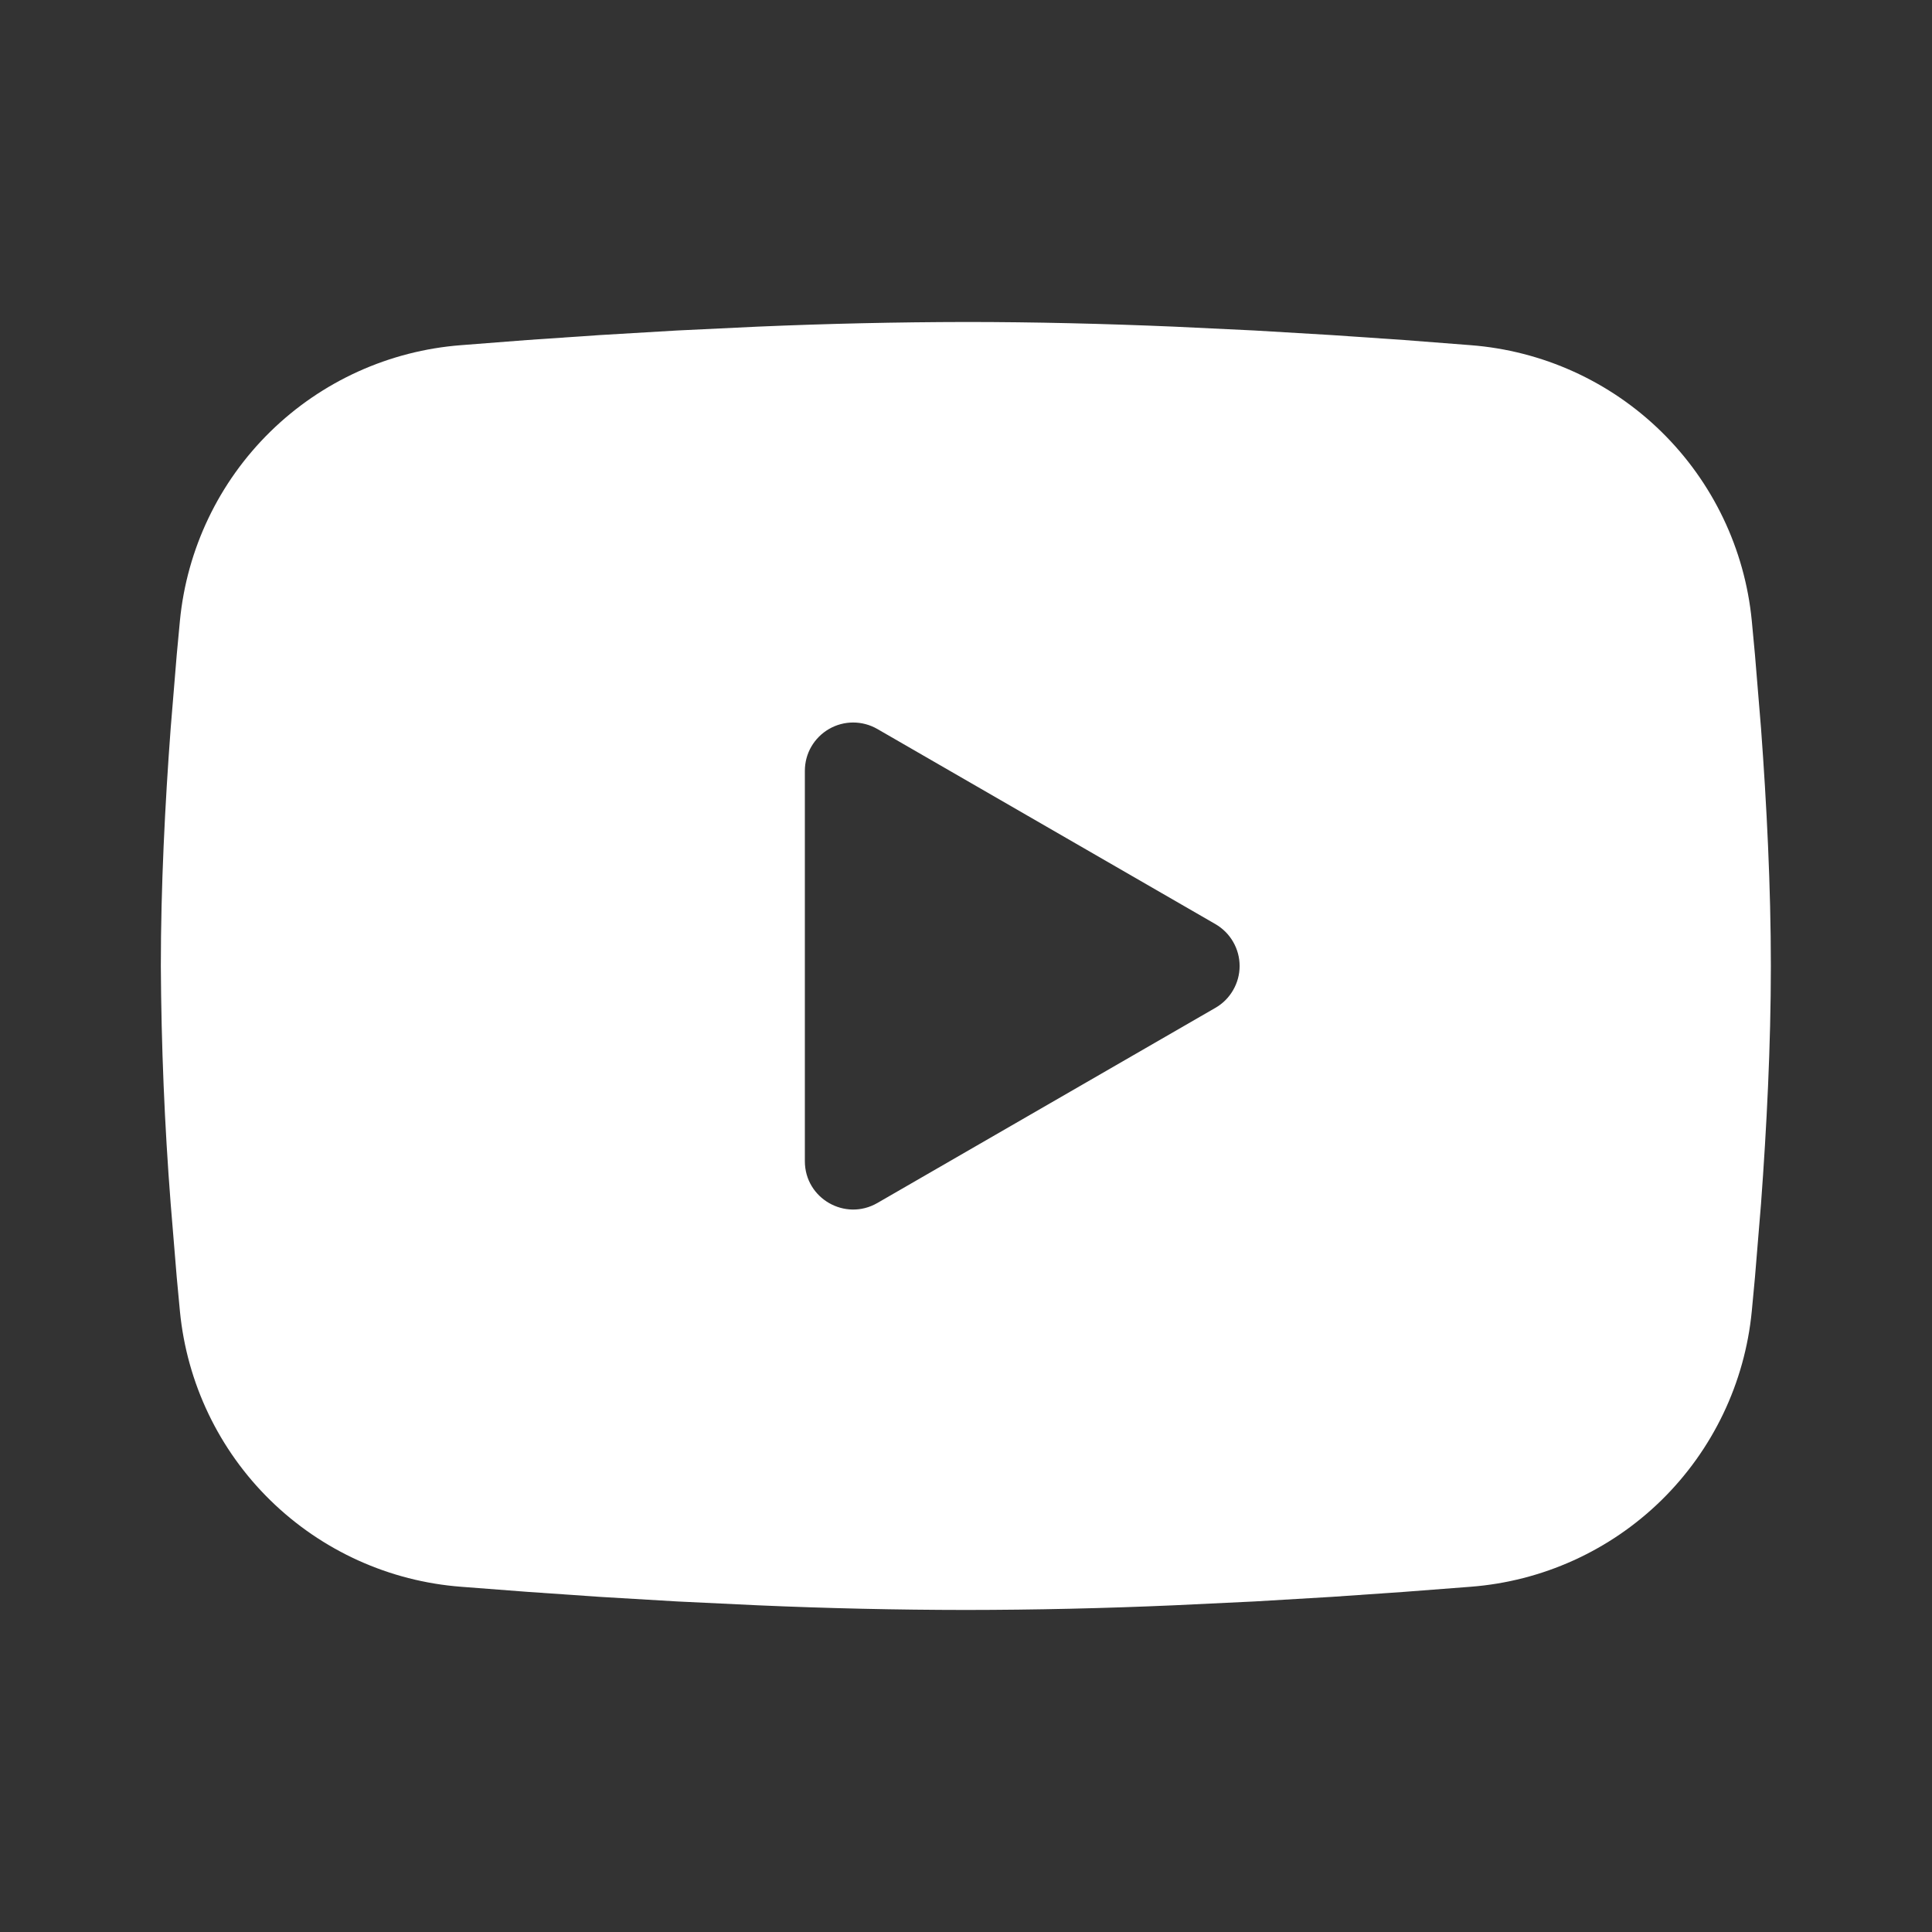 <svg width="32" height="32" viewBox="0 0 32 32" fill="none" xmlns="http://www.w3.org/2000/svg">
<rect x="0" y="0" width="32" height="32" fill="#333333" stroke="none"/>
<path fill-rule="evenodd" clip-rule="evenodd" d="M15.997 5.333C17.137 5.333 18.307 5.362 19.44 5.41L20.779 5.474L22.06 5.55L23.26 5.632L24.356 5.717C25.546 5.808 26.665 6.315 27.517 7.15C28.369 7.985 28.9 9.094 29.015 10.281L29.068 10.848L29.168 12.061C29.261 13.318 29.331 14.689 29.331 16C29.331 17.31 29.261 18.681 29.168 19.938L29.068 21.152L29.015 21.718C28.9 22.906 28.369 24.015 27.517 24.85C26.664 25.685 25.544 26.192 24.355 26.282L23.261 26.366L22.061 26.449L20.779 26.525L19.44 26.589C18.293 26.639 17.145 26.665 15.997 26.666C14.849 26.665 13.702 26.639 12.555 26.589L11.216 26.525L9.935 26.449L8.735 26.366L7.639 26.282C6.449 26.192 5.33 25.684 4.477 24.849C3.625 24.015 3.095 22.906 2.98 21.718L2.927 21.152L2.827 19.938C2.725 18.628 2.671 17.314 2.664 16C2.664 14.689 2.733 13.318 2.827 12.061L2.927 10.848L2.98 10.281C3.095 9.094 3.625 7.985 4.477 7.15C5.329 6.315 6.448 5.808 7.637 5.717L8.732 5.632L9.932 5.55L11.215 5.474L12.553 5.41C13.701 5.361 14.849 5.335 15.997 5.333ZM13.331 12.766V19.233C13.331 19.849 13.997 20.233 14.531 19.926L20.131 16.693C20.253 16.623 20.354 16.522 20.424 16.4C20.495 16.278 20.532 16.14 20.532 16C20.532 15.859 20.495 15.721 20.424 15.599C20.354 15.477 20.253 15.377 20.131 15.306L14.531 12.074C14.409 12.004 14.271 11.967 14.131 11.967C13.99 11.967 13.852 12.004 13.73 12.075C13.609 12.145 13.508 12.246 13.438 12.367C13.367 12.489 13.331 12.627 13.331 12.768V12.766Z" fill="white"/>
</svg>
